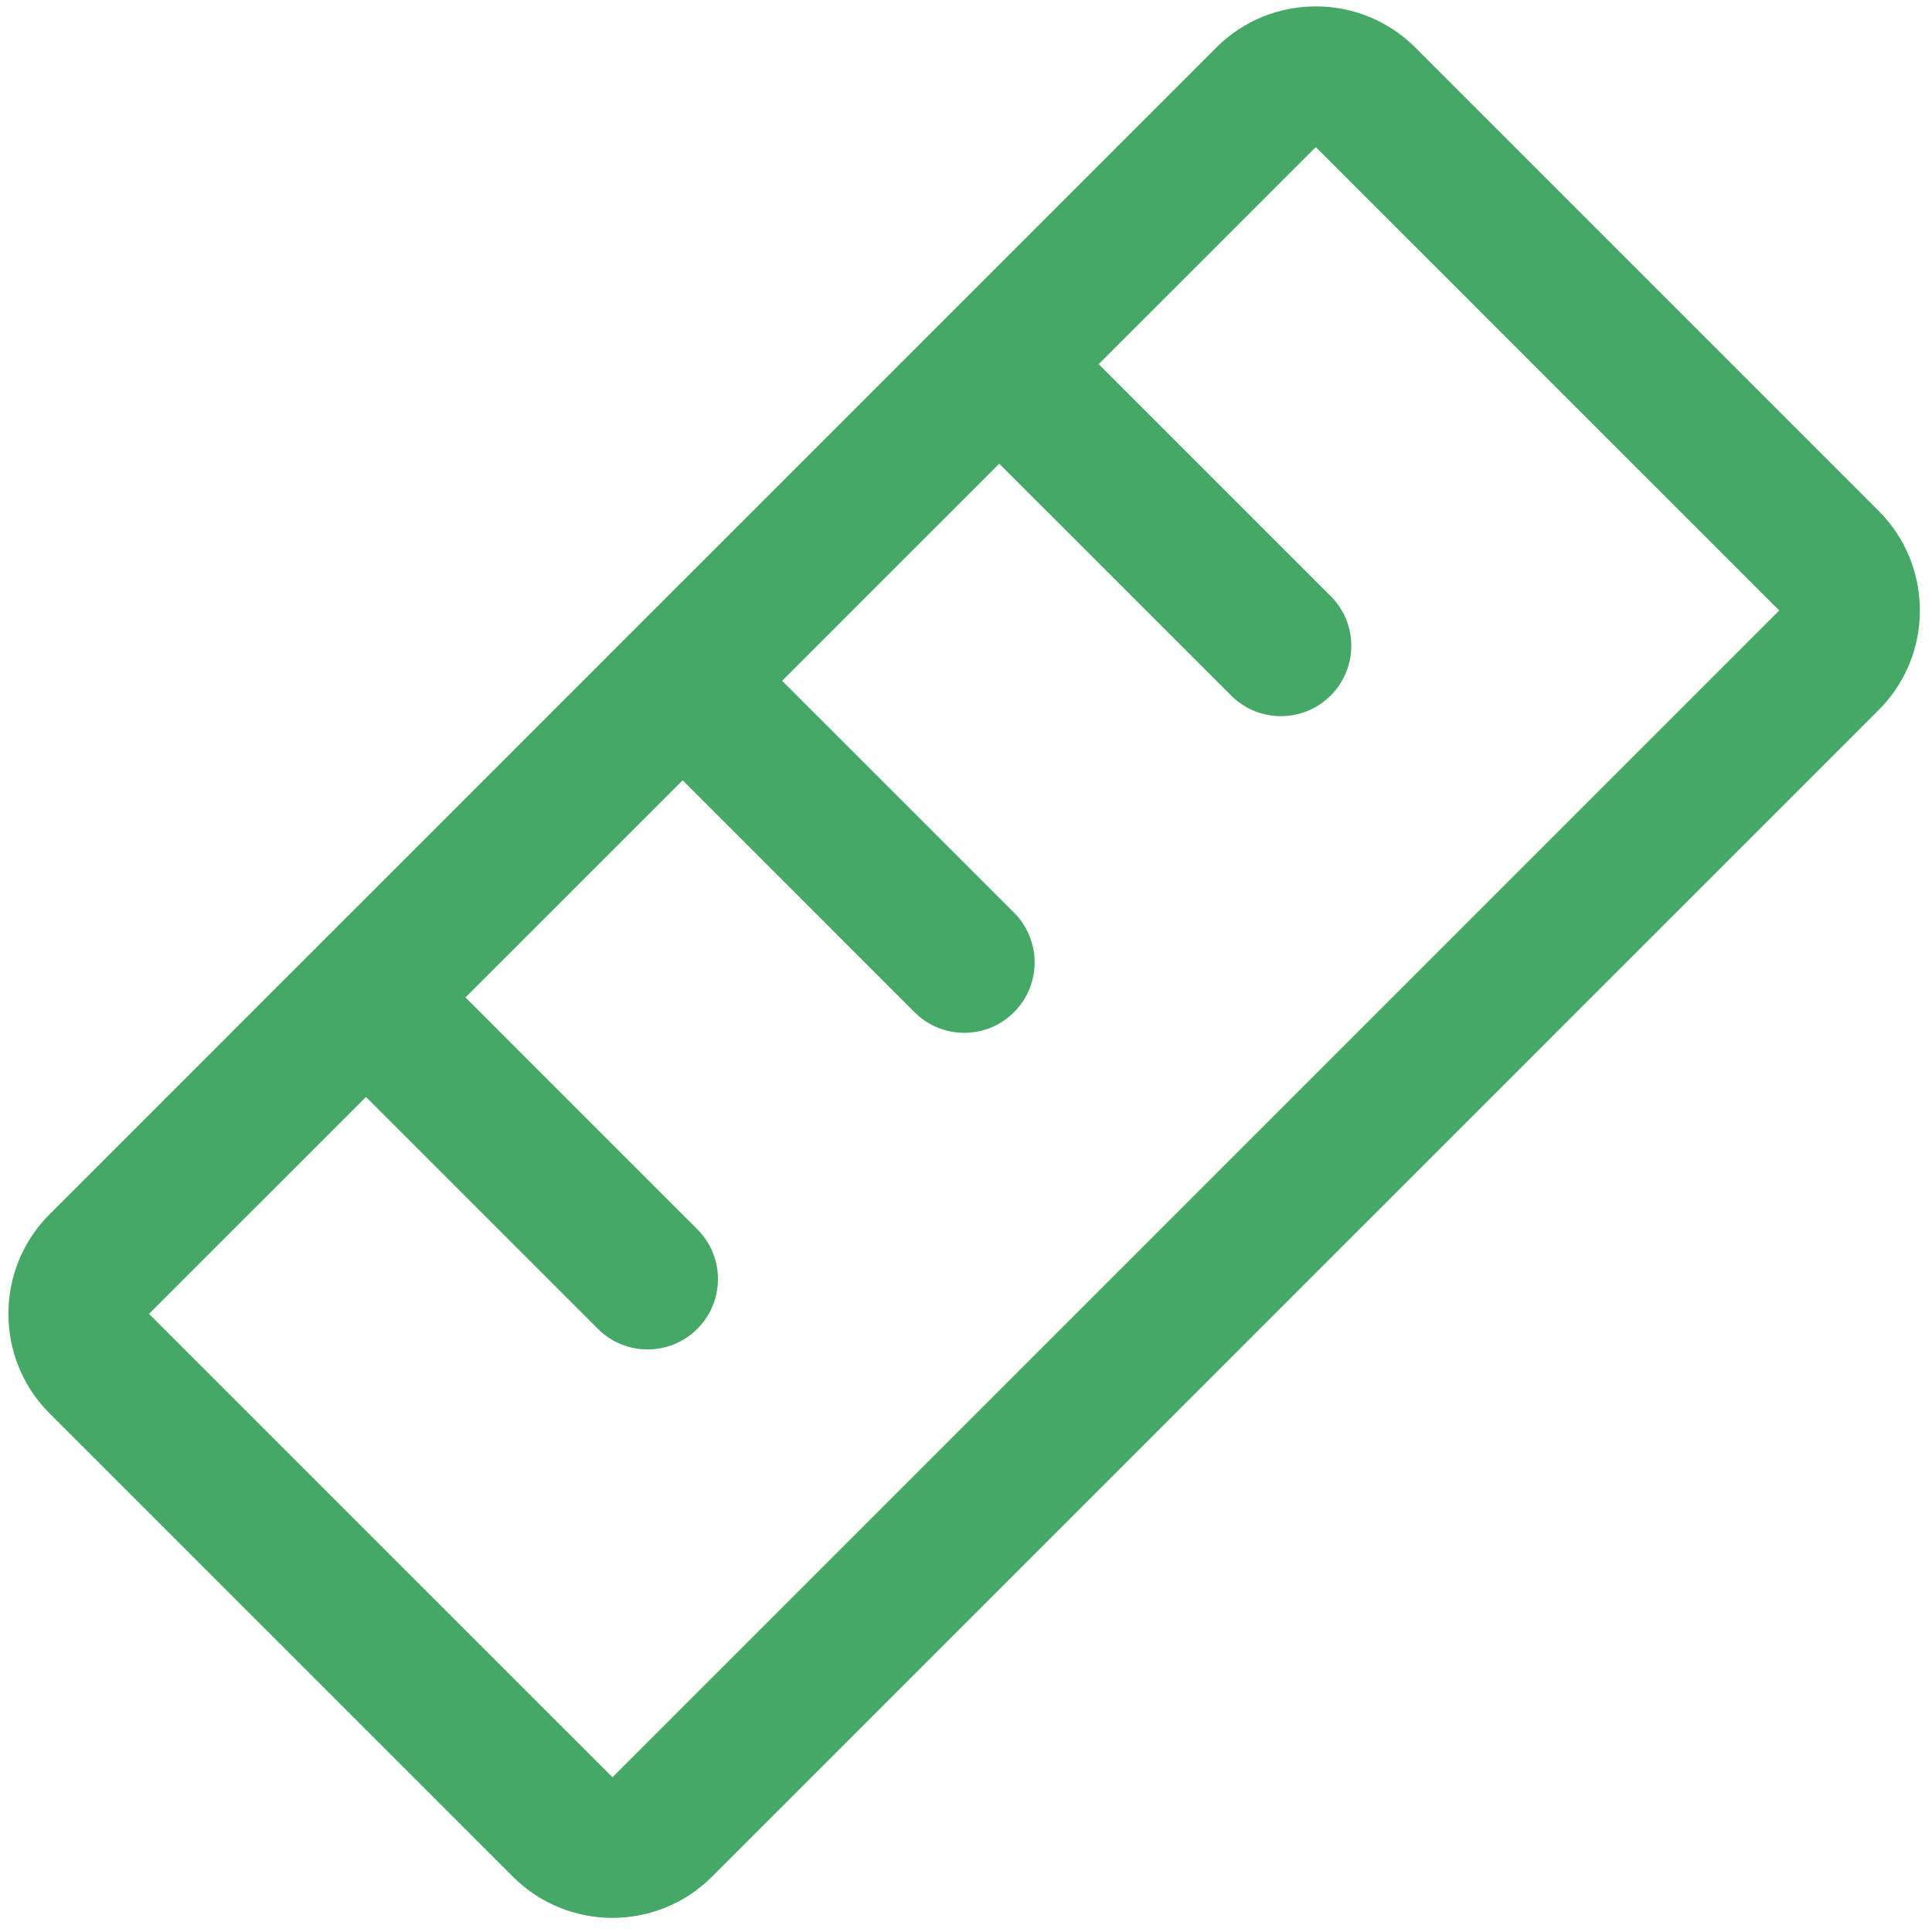<?xml version="1.0" encoding="UTF-8" standalone="no"?>
<!DOCTYPE svg PUBLIC "-//W3C//DTD SVG 1.1//EN" "http://www.w3.org/Graphics/SVG/1.1/DTD/svg11.dtd">
<svg width="100%" height="100%" viewBox="0 0 68 68" version="1.1" xmlns="http://www.w3.org/2000/svg" xmlns:xlink="http://www.w3.org/1999/xlink" xml:space="preserve" xmlns:serif="http://www.serif.com/" style="fill-rule:evenodd;clip-rule:evenodd;stroke-linejoin:round;stroke-miterlimit:2;">
    <g transform="matrix(1,0,0,1,-8119.81,-1783.83)">
        <g transform="matrix(2.667,0,0,2.667,5760,0)">
            <g transform="matrix(1,0,0,1,892.901,670.612)">
                <path d="M0,21.695L-6.116,15.58L-3.253,12.717L-0.193,15.777C-0.011,15.959 0.226,16.049 0.464,16.049C0.701,16.049 0.939,15.959 1.12,15.777C1.483,15.415 1.483,14.827 1.12,14.464L-1.94,11.404L0.926,8.538L3.986,11.599C4.167,11.78 4.405,11.871 4.643,11.871C4.88,11.871 5.118,11.78 5.299,11.599C5.662,11.236 5.662,10.648 5.299,10.285L2.239,7.225L5.104,4.36L8.165,7.42C8.346,7.601 8.584,7.692 8.821,7.692C9.059,7.692 9.297,7.601 9.478,7.42C9.841,7.057 9.841,6.469 9.478,6.107L6.417,3.046L9.282,0.182L15.398,6.297L0,21.695ZM16.711,4.984L10.595,-1.132C9.871,-1.856 8.693,-1.856 7.969,-1.132L-7.429,14.266C-8.153,14.99 -8.153,16.169 -7.429,16.893L-1.313,23.008C-0.951,23.37 -0.476,23.551 0,23.551C0.476,23.551 0.951,23.37 1.313,23.008L16.711,7.61C17.435,6.886 17.435,5.708 16.711,4.984" style="fill:rgb(70,168,103);fill-rule:nonzero;"/>
            </g>
        </g>
    </g>
</svg>
